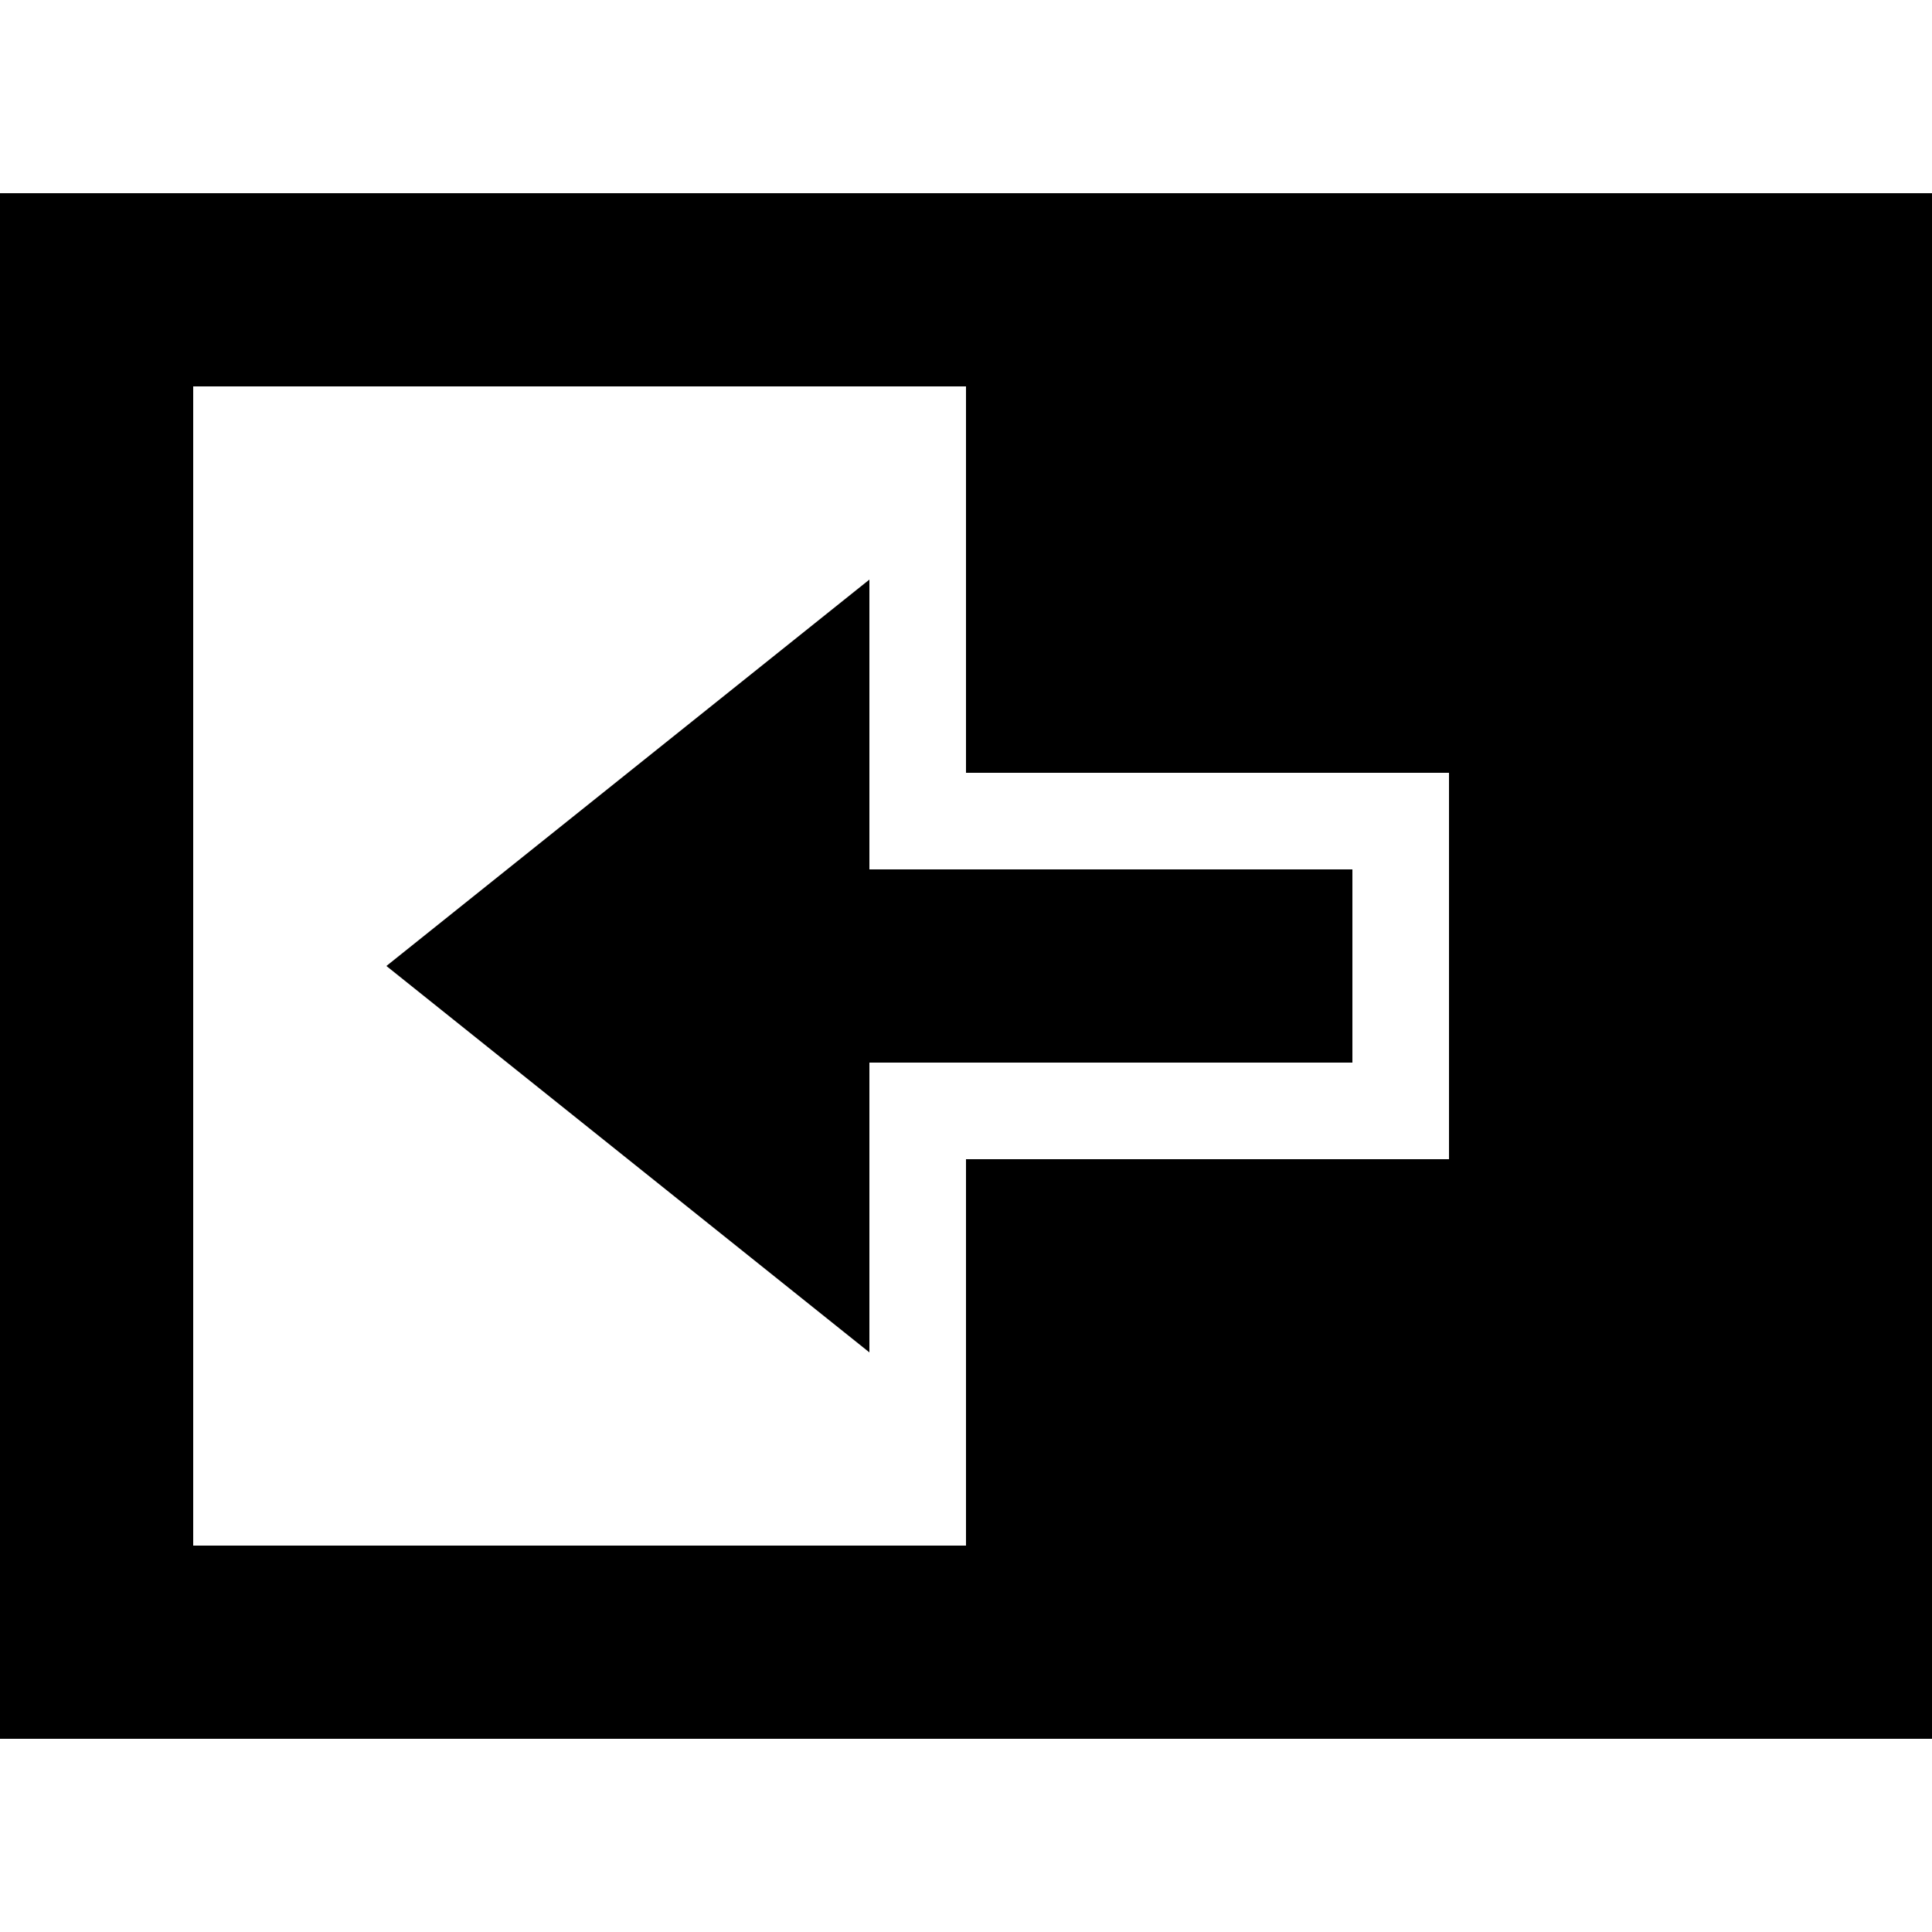 <?xml version="1.0" encoding="UTF-8"?><svg xmlns="http://www.w3.org/2000/svg" width="20" height="20" viewBox="0 0 20 20"><title>table move column before</title><path d="M9 11v3l-5-4 5-4v3h5v2H9z"/><path d="M2 2h8v2H2v12h8v2H0V2h2zm16 16h-5v-2h2V4h-2V2h7v16h-2z"/><path d="M12 12h3v6h-5v-6h2zm3-10v6h-5V2h5z"/></svg>